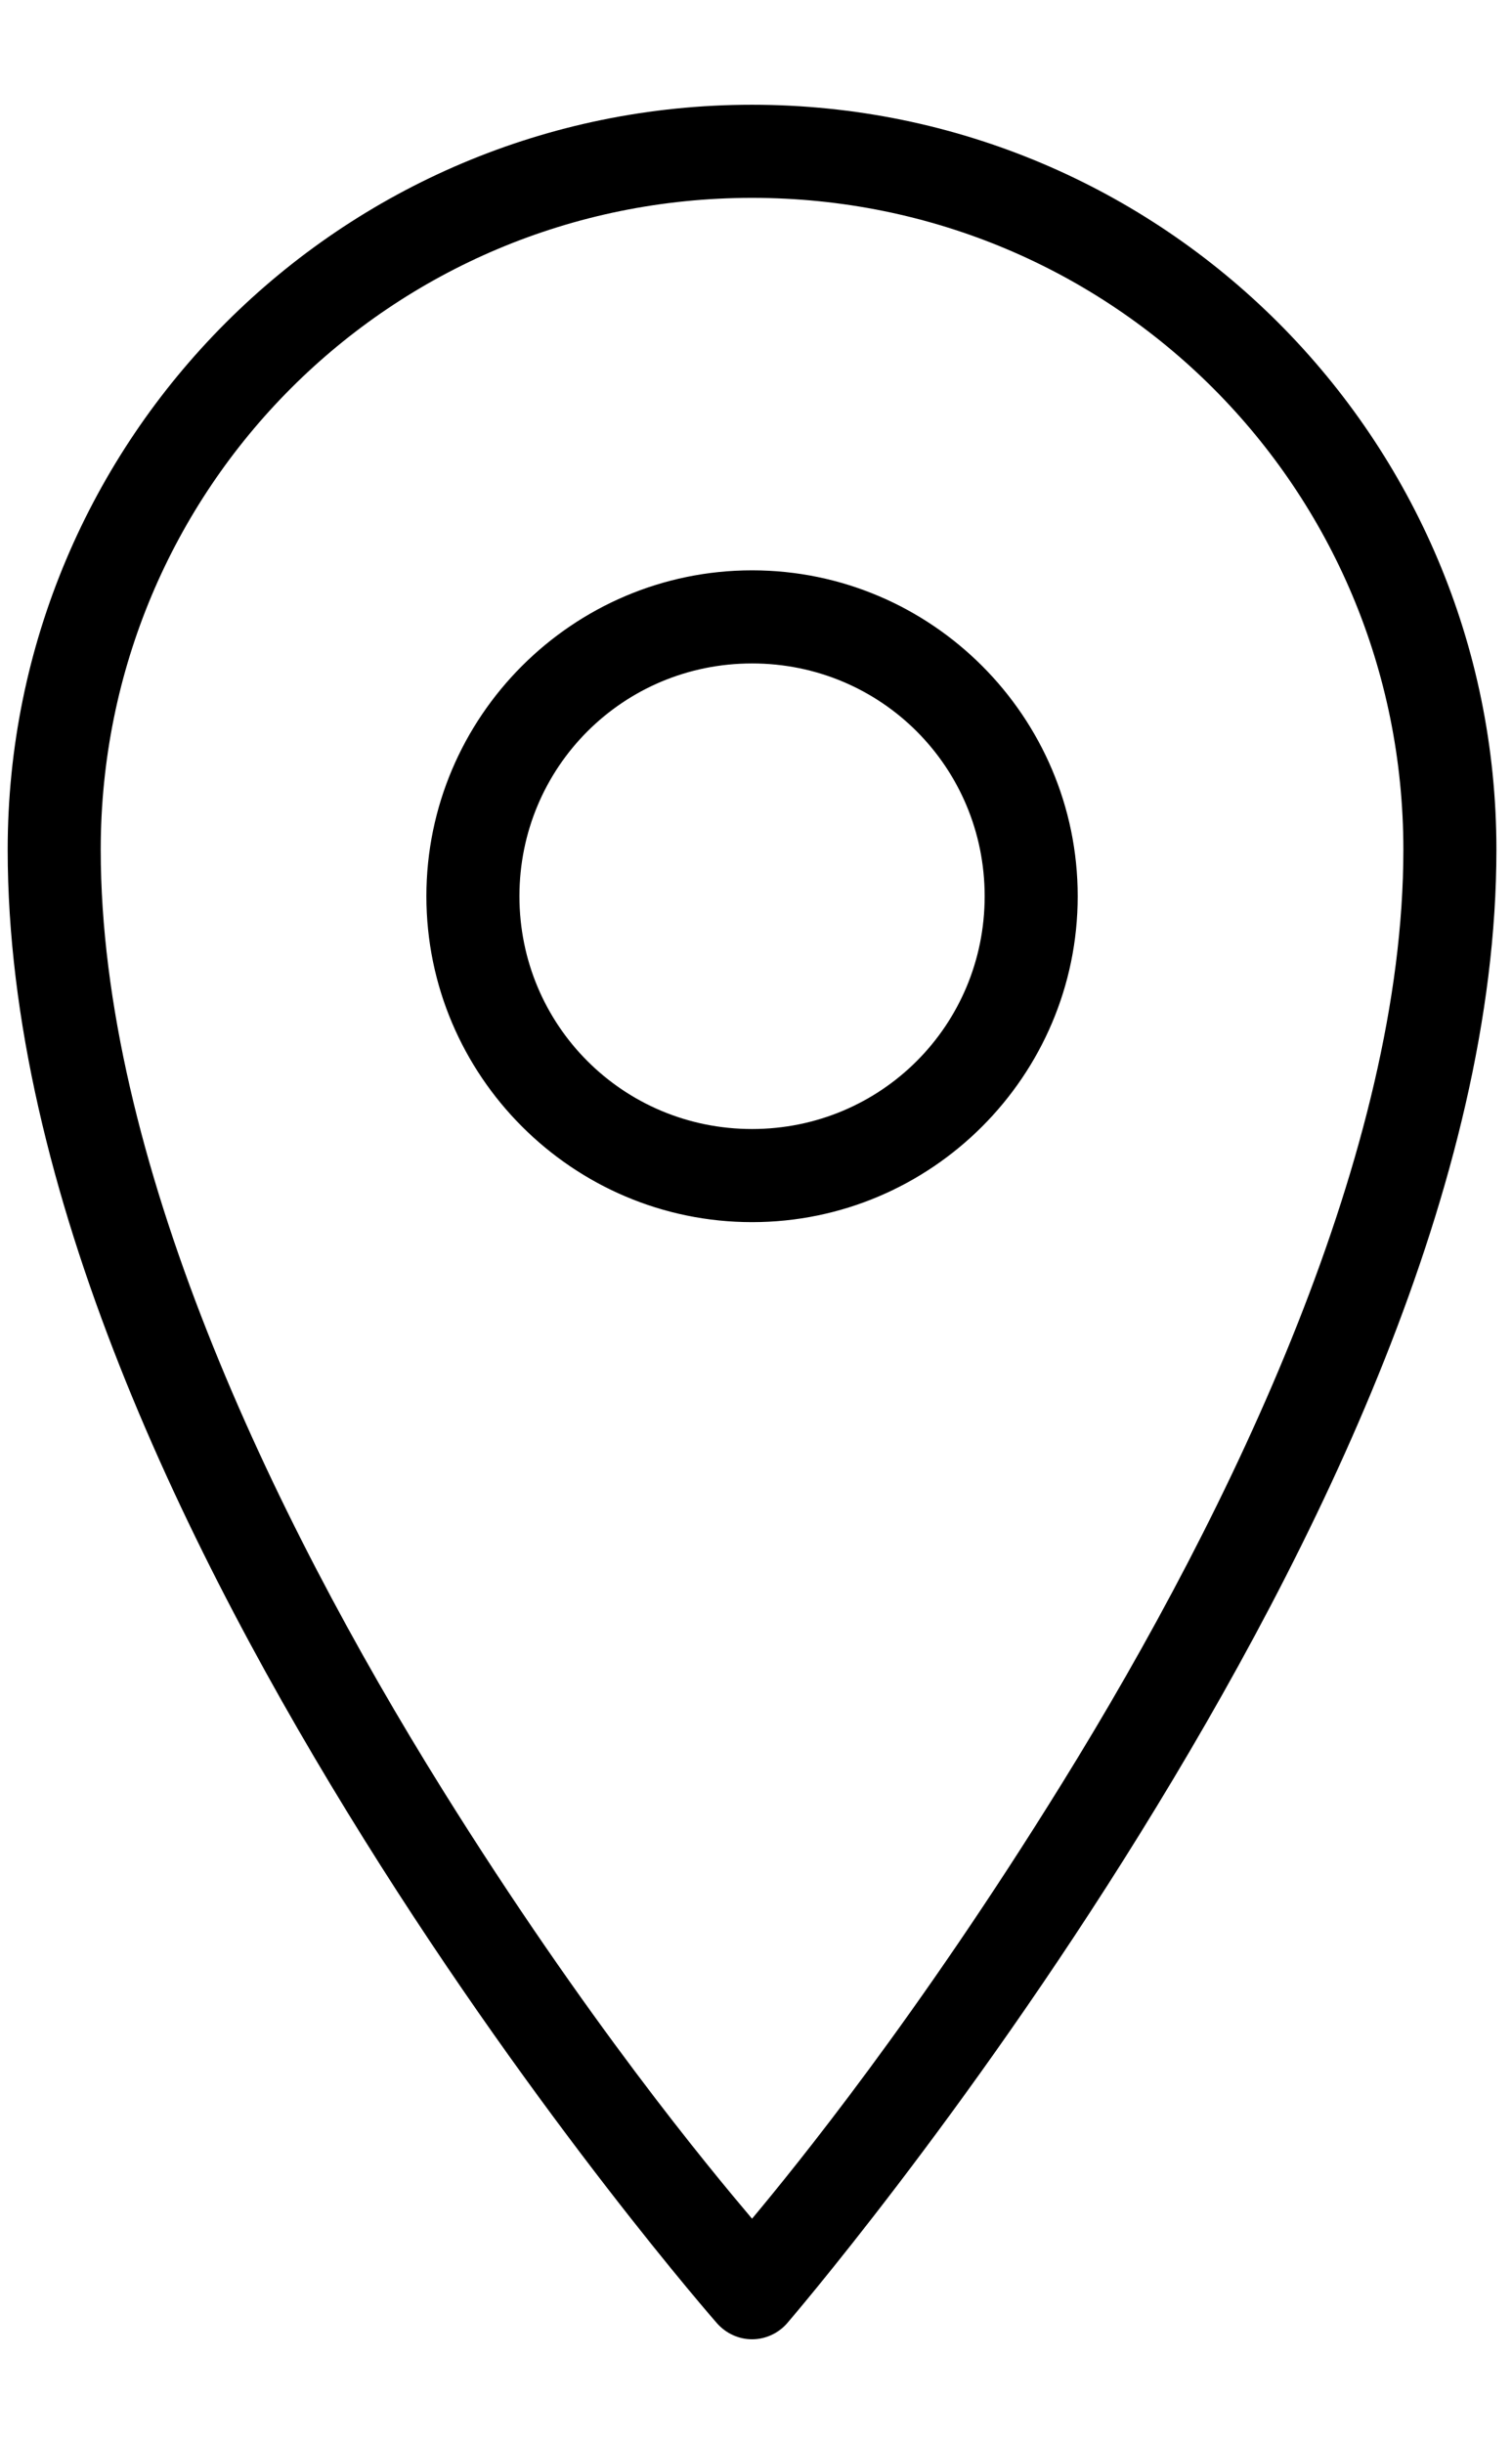 <svg width="13" height="21" viewBox="0 0 13 21" fill="none" xmlns="http://www.w3.org/2000/svg">
<path d="M6.466 0.9C2.93 0.9 0.066 3.764 0.066 7.3C0.066 10.223 1.61 13.366 3.129 15.8C4.648 18.234 6.166 19.962 6.166 19.962C6.243 20.048 6.352 20.098 6.466 20.098C6.58 20.098 6.69 20.048 6.766 19.962C6.766 19.962 8.287 18.198 9.804 15.75C11.321 13.302 12.866 10.167 12.866 7.3C12.866 3.764 10.002 0.9 6.466 0.9ZM6.466 1.7C9.571 1.7 12.066 4.195 12.066 7.3C12.066 9.873 10.612 12.933 9.129 15.325C7.887 17.33 6.835 18.62 6.466 19.062C6.095 18.623 5.043 17.361 3.804 15.375C2.323 13 0.866 9.936 0.866 7.3C0.866 4.195 3.362 1.7 6.466 1.7ZM6.466 4.9C4.924 4.9 3.666 6.158 3.666 7.7C3.666 9.242 4.924 10.5 6.466 10.5C8.009 10.5 9.266 9.242 9.266 7.7C9.266 6.158 8.009 4.9 6.466 4.9ZM6.466 5.7C7.576 5.7 8.466 6.591 8.466 7.7C8.466 8.809 7.576 9.7 6.466 9.7C5.357 9.7 4.466 8.809 4.466 7.7C4.466 6.591 5.357 5.7 6.466 5.7Z" fill="#000"/>
</svg>
